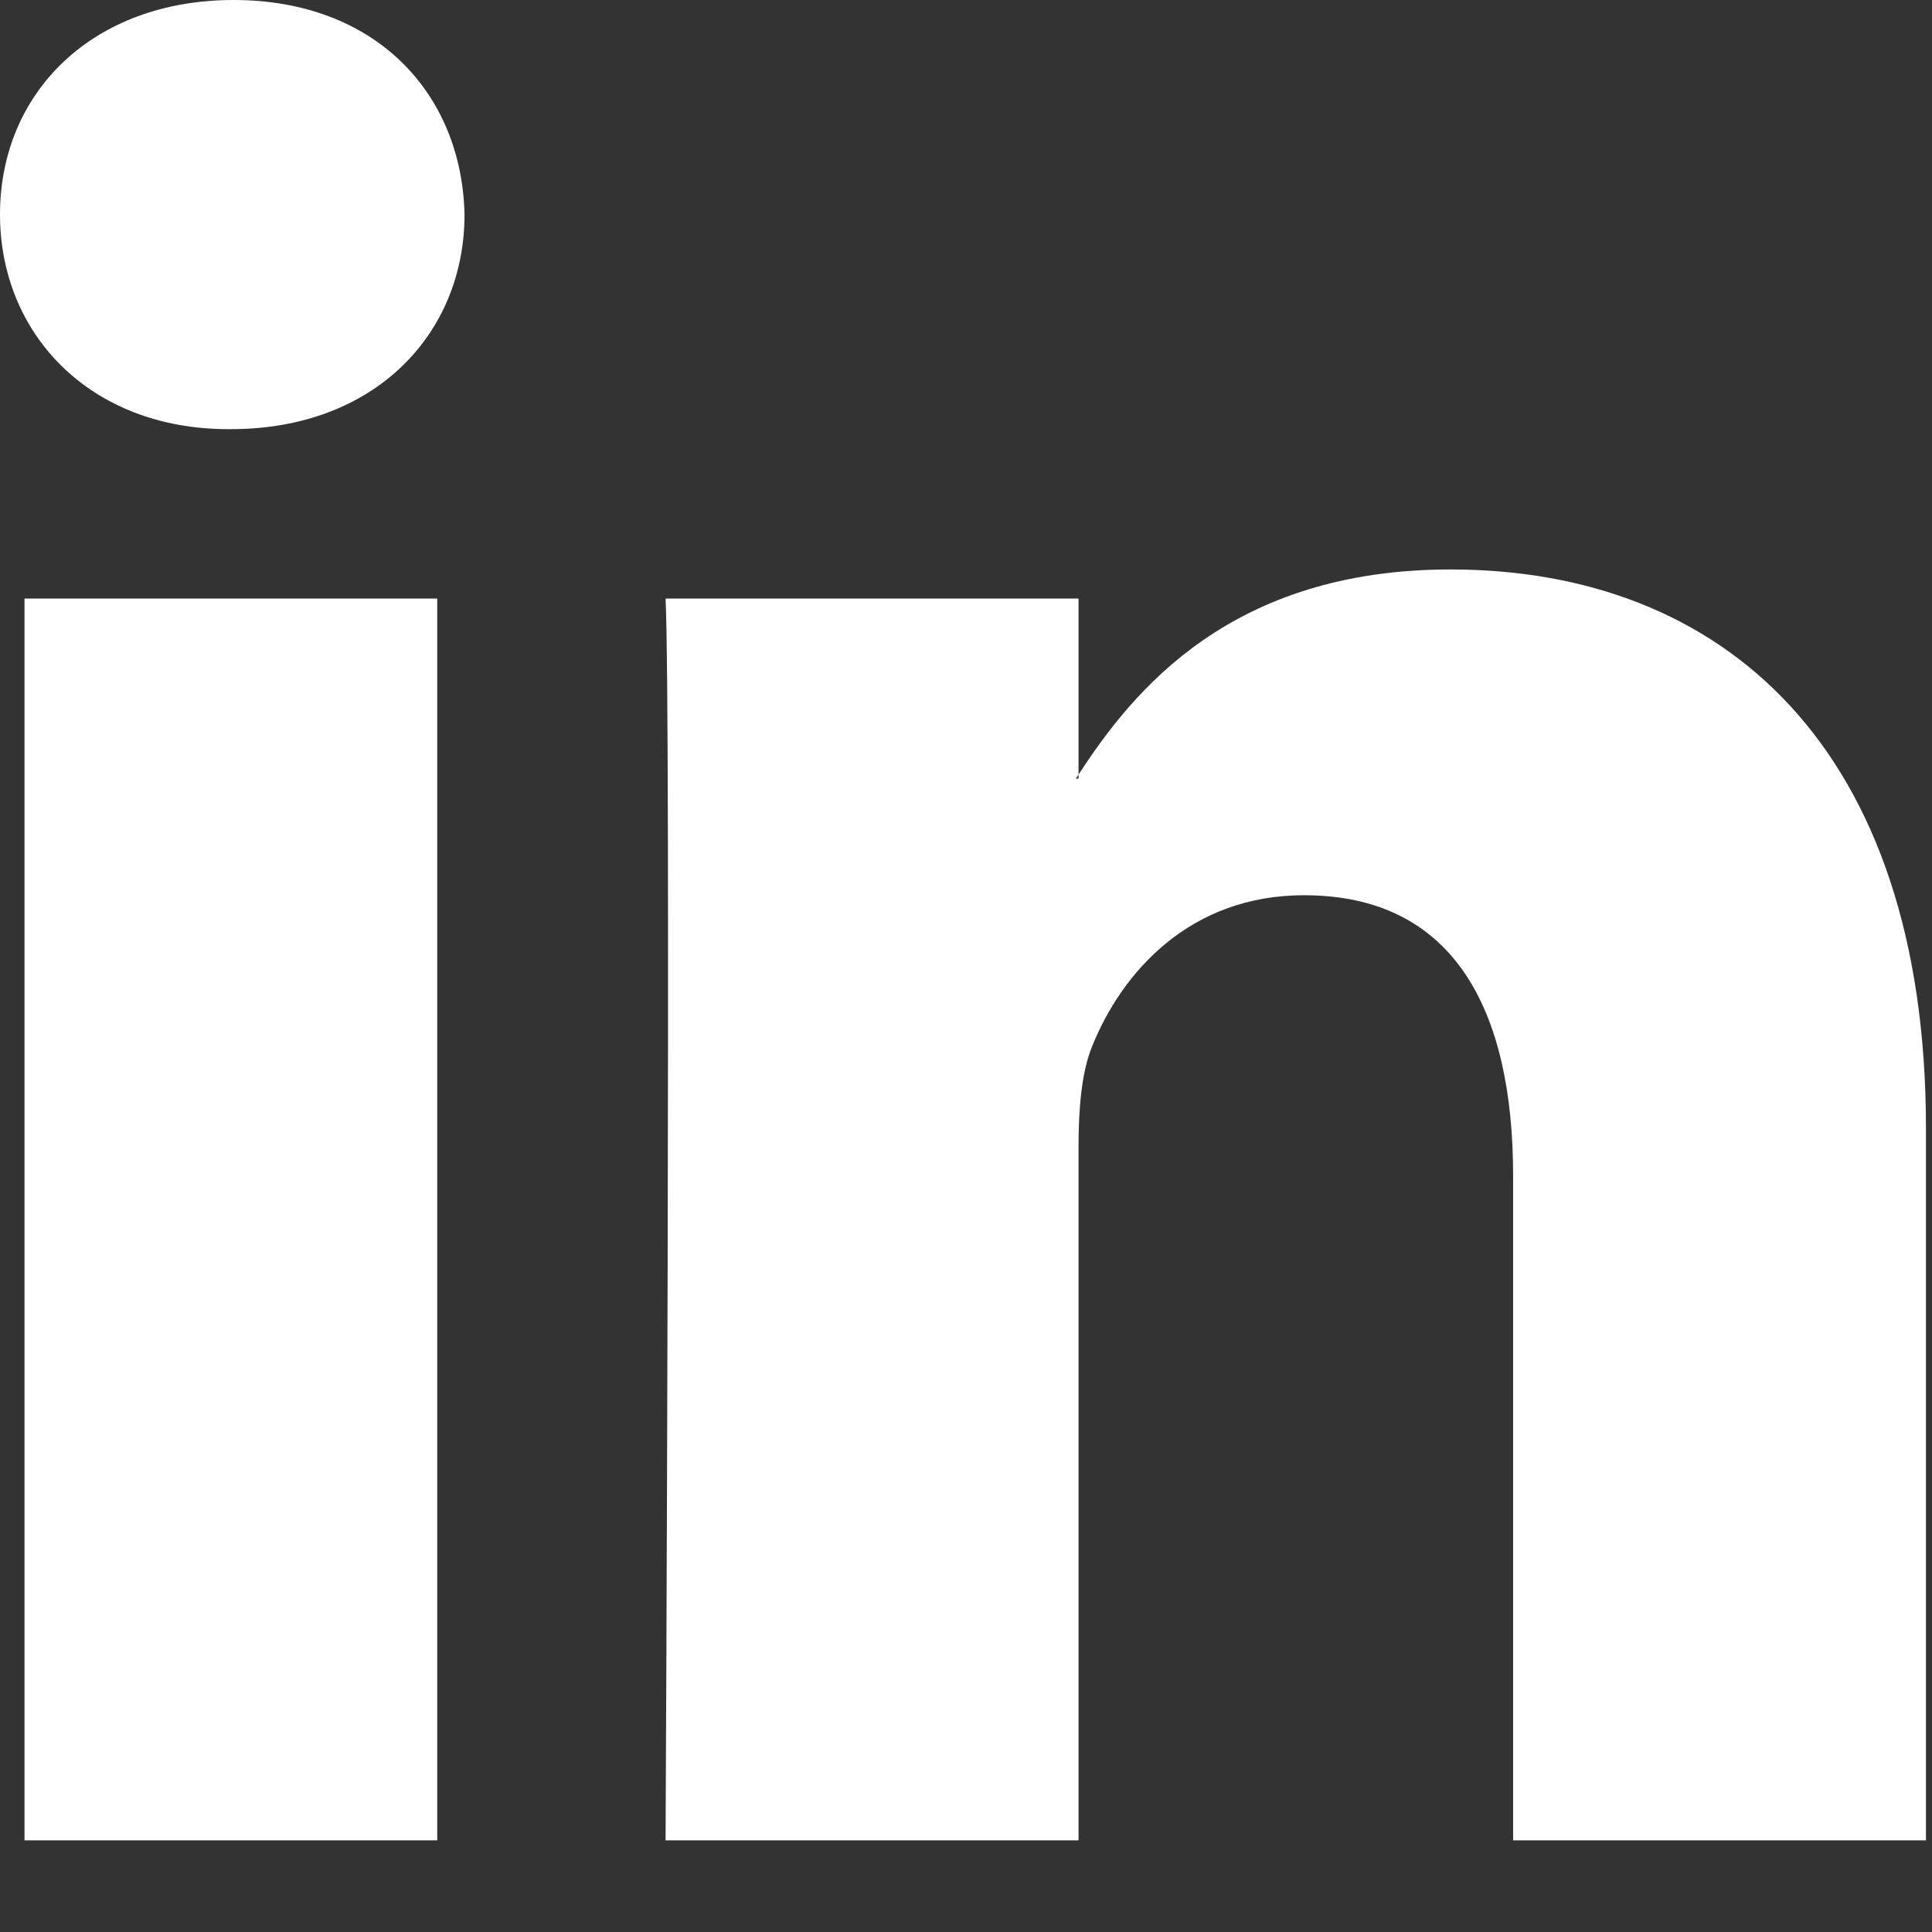 <?xml version="1.0" encoding="UTF-8"?>
<svg width="16px" height="16px" viewBox="0 0 16 16" version="1.1" xmlns="http://www.w3.org/2000/svg" xmlns:xlink="http://www.w3.org/1999/xlink">
    <rect x="0" y="0" width="16" height="16" fill="#333333" stroke="none"/>
    <!-- Generator: Sketch 46 (44423) - http://www.bohemiancoding.com/sketch -->
    <title>LinkedIn</title>
    <desc>Created with Sketch.</desc>
    <defs></defs>
    <g id="MENU" stroke="none" stroke-width="1" fill="none" fill-rule="evenodd">
        <g id="Desktop-HD--(+1280)-Copy-14" transform="translate(-1275, -664)" fill-rule="nonzero" fill="#FFFFFF">
            <path d="M1290.95,673.344 L1290.95,679.241 L1287.531,679.241 L1287.531,673.739 C1287.531,672.357 1287.037,671.414 1285.799,671.414 C1284.855,671.414 1284.293,672.049 1284.045,672.664 C1283.955,672.884 1283.932,673.19 1283.932,673.498 L1283.932,679.241 L1280.512,679.241 C1280.512,679.241 1280.558,669.923 1280.512,668.957 L1283.932,668.957 L1283.932,670.415 C1283.925,670.426 1283.916,670.438 1283.909,670.448 L1283.932,670.448 L1283.932,670.415 C1284.386,669.715 1285.197,668.716 1287.013,668.716 C1289.263,668.716 1290.95,670.185 1290.95,673.344 Z M1276.935,664 C1275.765,664 1275,664.767 1275,665.776 C1275,666.764 1275.743,667.554 1276.89,667.554 L1276.913,667.554 C1278.105,667.554 1278.847,666.764 1278.847,665.776 C1278.824,664.767 1278.105,664 1276.935,664 Z M1275.203,679.241 L1278.621,679.241 L1278.621,668.957 L1275.203,668.957 L1275.203,679.241 Z" id="LinkedIn"></path>
        </g>
    </g>
</svg>